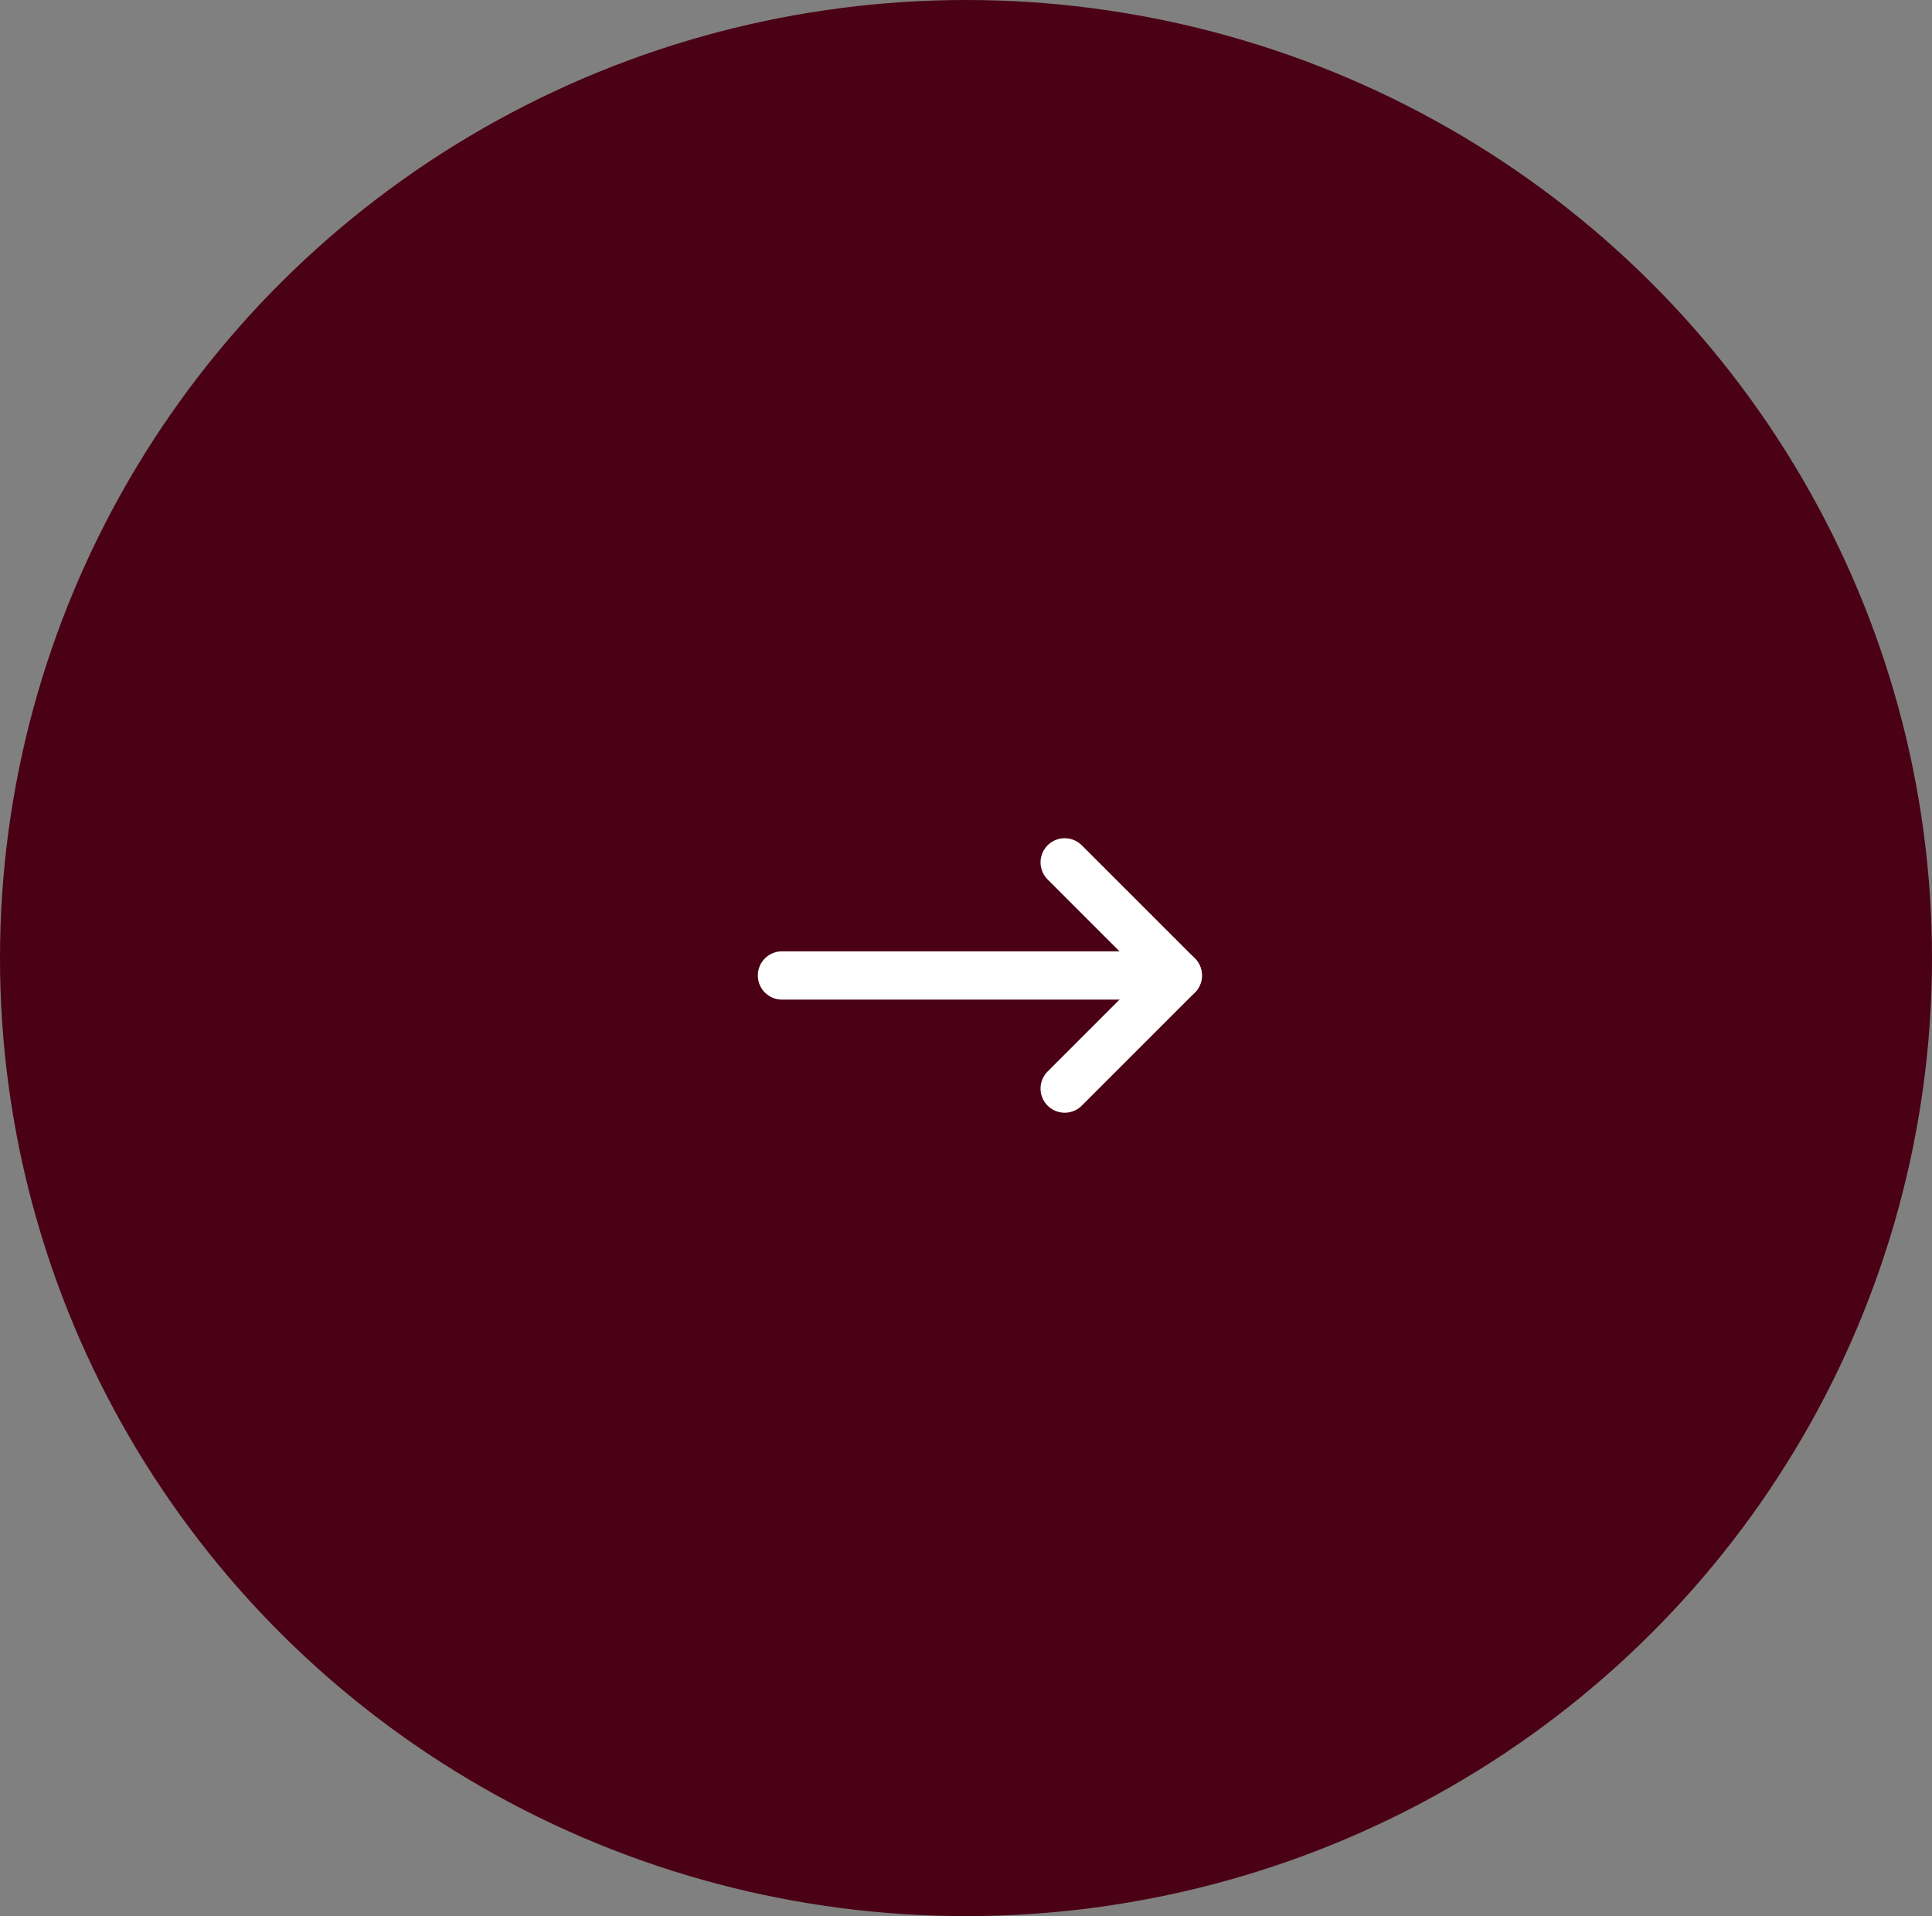 <svg xmlns="http://www.w3.org/2000/svg" width="120" height="119" viewBox="0 0 120 119">
  <rect x="0" y="0" width="120" height="119" fill="#808080" stroke="none"/>
  <g id="グループ_3" data-name="グループ 3" transform="translate(-1242 -1927)">
    <ellipse id="楕円形_3" data-name="楕円形 3" cx="60" cy="59.5" rx="60" ry="59.5" transform="translate(1242 1927)" fill="#4a0116"/>
    <line id="線_26" data-name="線 26" x2="22.828" transform="translate(1290.57 1987.581)" fill="none" stroke="#fff" stroke-linecap="round" stroke-width="3"/>
    <line id="線_27" data-name="線 27" x2="7.024" y2="7.024" transform="translate(1308.13 1980.557)" fill="none" stroke="#fff" stroke-linecap="round" stroke-width="3"/>
    <line id="線_28" data-name="線 28" y1="7.024" x2="7.024" transform="translate(1308.13 1987.581)" fill="none" stroke="#fff" stroke-linecap="round" stroke-width="3"/>
  </g>
</svg>
